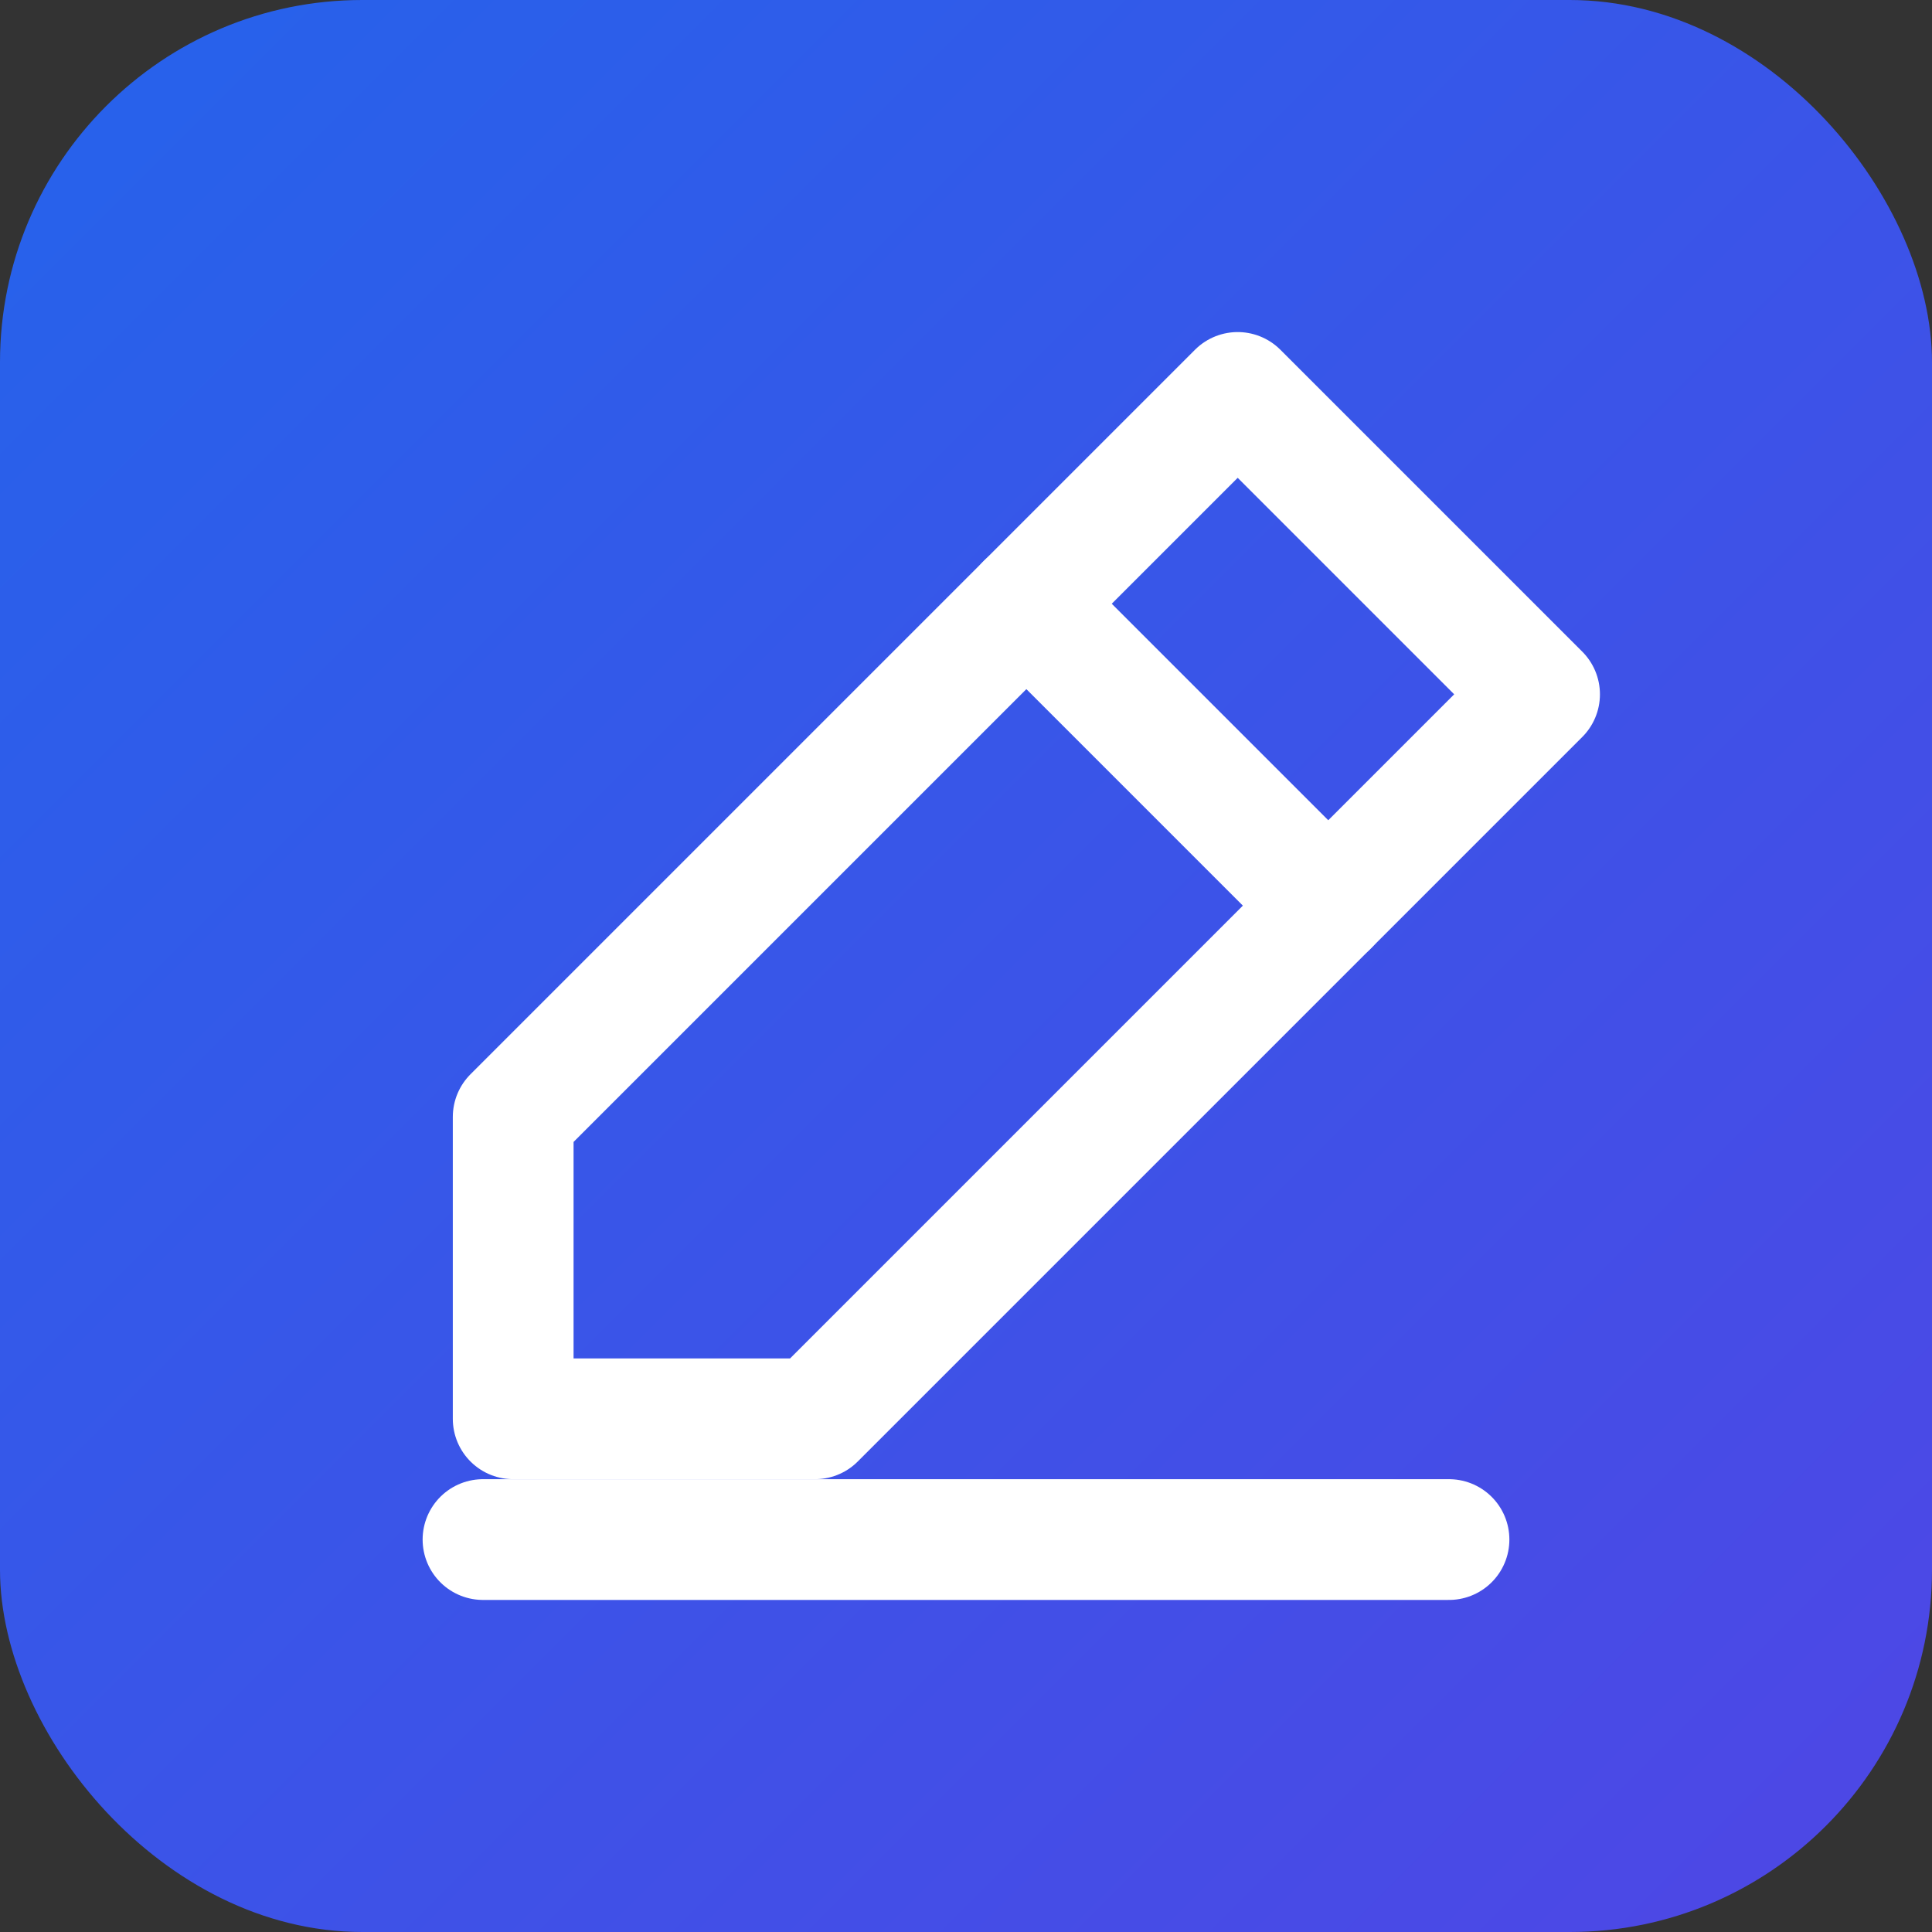 <svg xmlns="http://www.w3.org/2000/svg" viewBox="0 0 32 32">
  <rect x="0" y="0" width="32" height="32" fill="#333333" stroke="none"/>
  <defs>
    <linearGradient id="grad" x1="0%" y1="0%" x2="100%" y2="100%">
      <stop offset="0%" style="stop-color:#2563eb"/>
      <stop offset="100%" style="stop-color:#4f46e5"/>
    </linearGradient>
  </defs>
  <rect width="32" height="32" rx="6" fill="url(#grad)"/>
  <!-- Pen/Edit icon similar to lucide PenLine -->
  <path d="M20.5 6.5l5 5-12 12H8.5v-5l12-12z" fill="none" stroke="white" stroke-width="2" stroke-linecap="round" stroke-linejoin="round"/>
  <path d="M17 10l5 5" fill="none" stroke="white" stroke-width="2" stroke-linecap="round"/>
  <path d="M8 25.5h16" fill="none" stroke="white" stroke-width="2" stroke-linecap="round"/>
</svg>
